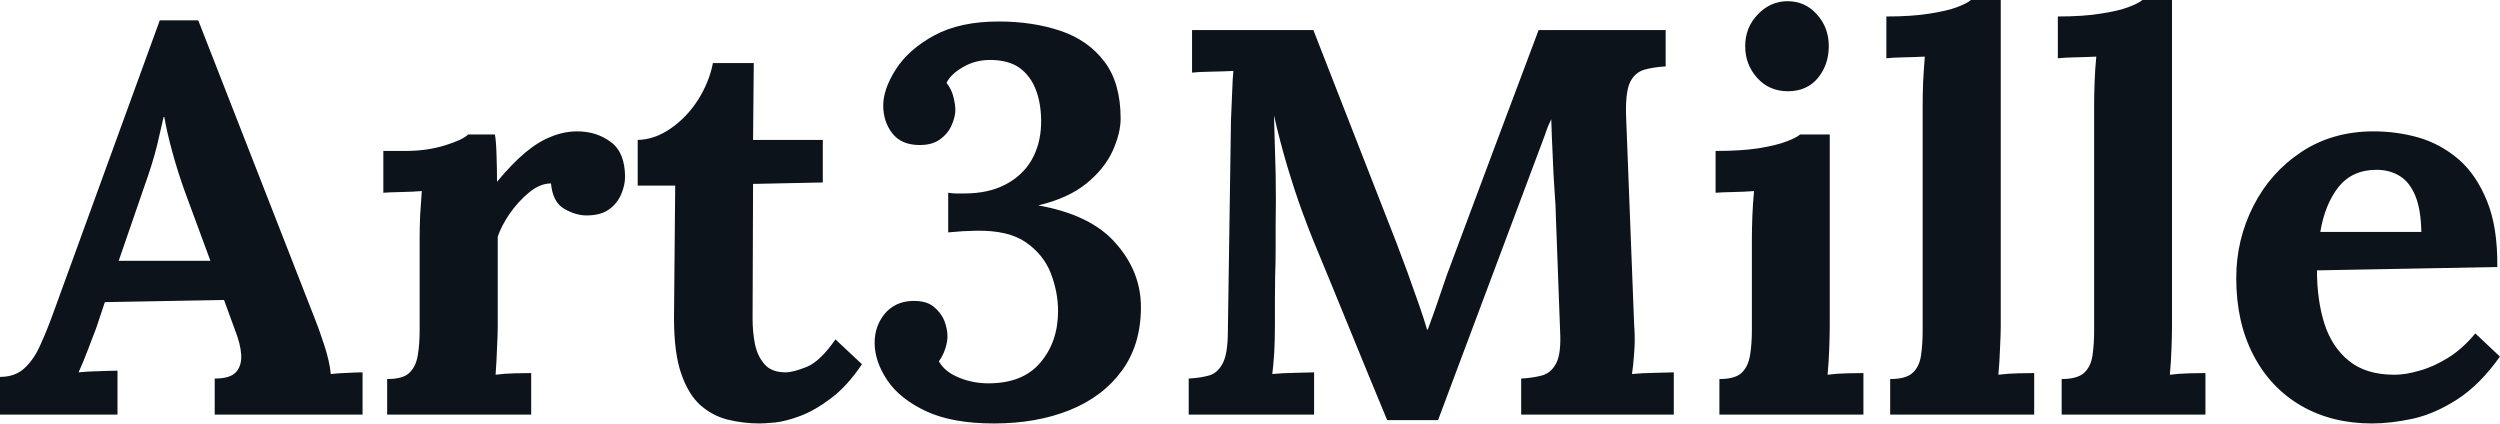<svg fill="#0D131A" viewBox="0 0 104.673 17.733" height="100%" width="100%" xmlns="http://www.w3.org/2000/svg"><path preserveAspectRatio="none" d="M4.92 17.36L0 17.36L0 15.78Q0.64 15.78 1.03 15.41Q1.43 15.04 1.69 14.44Q1.96 13.85 2.21 13.16L2.21 13.16L6.69 0.85L8.30 0.85L13.20 13.39Q13.34 13.73 13.57 14.43Q13.80 15.13 13.85 15.66L13.85 15.66Q14.24 15.62 14.59 15.61Q14.95 15.59 15.18 15.59L15.18 15.59L15.18 17.36L8.99 17.36L8.99 15.85Q9.64 15.85 9.88 15.58Q10.12 15.32 10.10 14.86Q10.07 14.40 9.84 13.82L9.84 13.82L9.38 12.56L4.39 12.65L4.03 13.73Q3.91 14.03 3.69 14.62Q3.47 15.20 3.29 15.59L3.29 15.59Q3.66 15.55 4.17 15.54Q4.69 15.52 4.92 15.52L4.92 15.52L4.92 17.36ZM6.00 7.93L4.97 10.92L8.81 10.92L7.75 8.05Q7.45 7.22 7.22 6.38Q6.99 5.54 6.88 4.90L6.88 4.90L6.85 4.90Q6.76 5.29 6.58 6.07Q6.39 6.85 6.00 7.93L6.00 7.93ZM16.21 17.36L16.21 15.87Q16.86 15.87 17.13 15.62Q17.41 15.36 17.49 14.89Q17.57 14.42 17.57 13.82L17.57 13.82L17.57 9.96Q17.57 9.54 17.59 9.03Q17.62 8.51 17.66 8.00L17.66 8.00Q17.30 8.03 16.80 8.04Q16.31 8.05 16.05 8.07L16.05 8.07L16.05 6.32L16.97 6.32Q17.87 6.32 18.62 6.09Q19.37 5.86 19.60 5.63L19.60 5.63L20.72 5.63Q20.77 5.86 20.79 6.50Q20.81 7.13 20.81 7.61L20.81 7.61Q21.44 6.85 21.99 6.39Q22.54 5.93 23.08 5.72Q23.62 5.50 24.17 5.50L24.17 5.50Q24.98 5.50 25.58 5.95Q26.17 6.39 26.17 7.41L26.17 7.41Q26.17 7.75 26.01 8.13Q25.85 8.51 25.51 8.76Q25.16 9.02 24.56 9.02L24.56 9.02Q24.10 9.02 23.62 8.74Q23.14 8.46 23.07 7.68L23.07 7.68Q22.61 7.68 22.15 8.06Q21.69 8.44 21.33 8.96Q20.98 9.48 20.84 9.91L20.84 9.91L20.84 13.66Q20.84 13.98 20.81 14.57Q20.79 15.16 20.75 15.69L20.75 15.69Q21.11 15.64 21.56 15.63Q22.01 15.62 22.24 15.62L22.24 15.62L22.24 17.36L16.21 17.36ZM31.81 17.73L31.81 17.73Q31.12 17.73 30.47 17.57Q29.83 17.41 29.32 16.96Q28.82 16.51 28.52 15.64Q28.22 14.77 28.22 13.32L28.22 13.32L28.27 7.77L26.70 7.77L26.70 5.86Q27.42 5.84 28.08 5.38Q28.75 4.92 29.22 4.19Q29.69 3.45 29.85 2.64L29.85 2.64L31.56 2.64L31.53 5.86L34.45 5.86L34.45 7.64L31.53 7.70L31.51 13.36Q31.51 13.89 31.61 14.41Q31.72 14.93 32.02 15.26Q32.31 15.59 32.89 15.59L32.89 15.59Q33.21 15.59 33.78 15.36Q34.34 15.13 34.98 14.21L34.98 14.21L36.09 15.25Q35.47 16.17 34.80 16.67Q34.13 17.18 33.52 17.41Q32.91 17.64 32.45 17.69Q31.99 17.73 31.81 17.73ZM41.61 17.73L41.61 17.73Q39.88 17.73 38.78 17.22Q37.67 16.70 37.15 15.92Q36.62 15.13 36.62 14.35L36.62 14.35Q36.62 13.66 37.04 13.14Q37.47 12.63 38.18 12.60L38.18 12.60Q38.76 12.58 39.08 12.83Q39.40 13.09 39.54 13.43Q39.67 13.78 39.67 14.08L39.67 14.08Q39.67 14.31 39.58 14.59Q39.49 14.88 39.31 15.13L39.31 15.13Q39.56 15.57 40.15 15.81Q40.73 16.05 41.38 16.05L41.38 16.05Q42.83 16.05 43.56 15.18Q44.30 14.31 44.30 13.02L44.30 13.02Q44.30 12.24 44.00 11.45Q43.70 10.67 42.96 10.15Q42.23 9.64 40.89 9.66L40.89 9.66Q40.73 9.66 40.32 9.68Q39.91 9.71 39.70 9.73L39.70 9.73L39.70 8.07Q39.88 8.10 40.04 8.10Q40.20 8.10 40.37 8.10L40.37 8.10Q41.38 8.10 42.09 7.73Q42.80 7.36 43.18 6.72Q43.56 6.07 43.59 5.22L43.59 5.22Q43.61 4.42 43.39 3.81Q43.17 3.20 42.70 2.85Q42.23 2.51 41.45 2.51L41.45 2.51Q40.83 2.51 40.32 2.81Q39.81 3.10 39.63 3.47L39.63 3.47Q39.84 3.73 39.92 4.06Q40.00 4.39 40.00 4.60L40.00 4.60Q40.00 4.88 39.85 5.23Q39.70 5.59 39.35 5.84Q39.01 6.09 38.43 6.07L38.43 6.07Q37.72 6.05 37.35 5.57Q36.98 5.08 36.98 4.42L36.98 4.42Q36.98 3.73 37.51 2.90Q38.04 2.07 39.12 1.48Q40.20 0.90 41.81 0.90L41.81 0.90Q43.24 0.90 44.40 1.29Q45.56 1.68 46.24 2.58Q46.92 3.47 46.92 4.97L46.92 4.97Q46.92 5.57 46.59 6.31Q46.25 7.06 45.49 7.68Q44.73 8.30 43.47 8.60L43.47 8.60Q45.68 8.99 46.72 10.19Q47.77 11.38 47.77 12.86L47.77 12.86Q47.77 14.42 46.98 15.51Q46.18 16.61 44.79 17.17Q43.40 17.73 41.61 17.73ZM60.21 17.59L58.08 17.59Q57.29 15.69 56.52 13.80Q55.75 11.91 54.97 10.03L54.97 10.03Q54.79 9.59 54.50 8.80Q54.21 8.00 53.90 6.97Q53.59 5.93 53.34 4.83L53.34 4.83Q53.38 6.12 53.41 7.26Q53.43 8.39 53.41 9.43L53.41 9.43Q53.41 9.94 53.41 10.46Q53.41 10.99 53.39 11.51Q53.38 12.03 53.38 12.55Q53.38 13.06 53.38 13.59L53.38 13.59Q53.38 14.21 53.35 14.79Q53.31 15.36 53.27 15.66L53.27 15.66Q53.66 15.62 54.22 15.61Q54.79 15.59 55.02 15.59L55.02 15.59L55.02 17.36L49.77 17.36L49.77 15.85Q50.30 15.82 50.66 15.71Q51.01 15.59 51.21 15.18Q51.41 14.77 51.41 13.85L51.41 13.85L51.54 5.04Q51.57 4.42 51.59 3.84Q51.61 3.27 51.64 2.97L51.64 2.97Q51.27 2.99 50.72 3.00Q50.16 3.01 49.91 3.04L49.91 3.04L49.91 1.26L54.99 1.26L58.47 10.17Q58.67 10.69 58.93 11.40Q59.18 12.10 59.41 12.75Q59.64 13.41 59.75 13.80L59.75 13.80L59.78 13.80Q60.08 12.99 60.33 12.24Q60.58 11.48 60.86 10.76L60.86 10.76Q61.76 8.37 62.64 6.00Q63.53 3.63 64.42 1.26L64.42 1.26L69.74 1.26L69.74 2.78Q69.23 2.81 68.84 2.92Q68.45 3.04 68.25 3.44Q68.06 3.84 68.08 4.78L68.08 4.78L68.42 13.59Q68.47 14.21 68.42 14.79Q68.38 15.36 68.33 15.66L68.33 15.66Q68.72 15.62 69.29 15.61Q69.85 15.59 70.08 15.59L70.08 15.59L70.08 17.36L63.69 17.36L63.69 15.85Q64.22 15.82 64.60 15.71Q64.97 15.59 65.17 15.18Q65.37 14.77 65.32 13.85L65.32 13.85L65.14 8.97Q65.14 8.69 65.09 8.02Q65.04 7.34 65.01 6.52Q64.97 5.70 64.95 4.99L64.95 4.99Q64.88 5.15 64.81 5.30Q64.75 5.45 64.70 5.61L64.70 5.61L60.21 17.59ZM71.99 17.36L71.99 15.87Q72.63 15.87 72.91 15.62Q73.19 15.36 73.27 14.89Q73.35 14.42 73.35 13.82L73.35 13.82L73.35 10.00Q73.35 9.59 73.37 9.05Q73.39 8.51 73.44 8.00L73.44 8.00Q73.07 8.03 72.58 8.04Q72.08 8.05 71.83 8.07L71.83 8.07L71.83 6.32Q72.89 6.32 73.62 6.21Q74.36 6.09 74.78 5.93Q75.21 5.77 75.37 5.63L75.37 5.63L76.61 5.63L76.61 13.66Q76.61 13.98 76.59 14.57Q76.57 15.16 76.52 15.69L76.52 15.69Q76.89 15.64 77.34 15.63Q77.79 15.62 78.02 15.62L78.02 15.62L78.02 17.36L71.99 17.36ZM74.86 3.82L74.86 3.82Q74.08 3.82 73.58 3.27Q73.07 2.71 73.07 1.93L73.07 1.93Q73.07 1.15 73.60 0.60Q74.13 0.05 74.84 0.05L74.84 0.05Q75.58 0.05 76.07 0.60Q76.57 1.15 76.57 1.93L76.57 1.93Q76.57 2.71 76.11 3.27Q75.65 3.82 74.86 3.82ZM79.14 17.36L79.14 15.87Q79.79 15.87 80.07 15.62Q80.36 15.36 80.43 14.89Q80.50 14.42 80.50 13.82L80.50 13.82L80.50 4.37Q80.50 3.96 80.52 3.42Q80.55 2.87 80.59 2.37L80.59 2.37Q80.22 2.39 79.73 2.40Q79.23 2.41 78.98 2.44L78.98 2.44L78.98 0.69Q80.06 0.69 80.79 0.57Q81.51 0.46 81.94 0.30Q82.36 0.14 82.52 0L82.52 0L83.77 0L83.77 13.66Q83.77 13.98 83.74 14.57Q83.72 15.16 83.67 15.69L83.67 15.69Q84.06 15.64 84.50 15.63Q84.94 15.62 85.17 15.62L85.17 15.62L85.17 17.36L79.14 17.36ZM86.32 17.36L86.32 15.87Q86.96 15.87 87.25 15.62Q87.54 15.36 87.61 14.89Q87.68 14.42 87.68 13.82L87.68 13.82L87.68 4.37Q87.68 3.96 87.70 3.42Q87.72 2.87 87.77 2.37L87.77 2.37Q87.40 2.39 86.91 2.40Q86.41 2.41 86.16 2.44L86.16 2.44L86.16 0.69Q87.24 0.69 87.96 0.57Q88.69 0.46 89.11 0.30Q89.54 0.14 89.70 0L89.70 0L90.94 0L90.94 13.66Q90.94 13.98 90.92 14.57Q90.90 15.16 90.85 15.69L90.85 15.69Q91.24 15.64 91.68 15.63Q92.11 15.62 92.34 15.62L92.34 15.62L92.34 17.36L86.32 17.36ZM99.31 17.73L99.31 17.73Q97.64 17.73 96.35 16.99Q95.06 16.24 94.35 14.87Q93.63 13.50 93.63 11.64L93.63 11.64Q93.63 10.03 94.35 8.62Q95.06 7.22 96.36 6.36Q97.66 5.50 99.38 5.50L99.38 5.50Q100.35 5.50 101.27 5.76Q102.19 6.03 102.94 6.67Q103.68 7.31 104.13 8.42Q104.58 9.52 104.56 11.18L104.56 11.18L97.01 11.32Q97.01 12.56 97.32 13.55Q97.64 14.54 98.35 15.11Q99.06 15.69 100.26 15.69L100.26 15.69Q100.72 15.69 101.30 15.52Q101.89 15.36 102.50 14.98Q103.11 14.60 103.64 13.96L103.64 13.96L104.67 14.93Q103.84 16.10 102.90 16.71Q101.96 17.32 101.03 17.53Q100.10 17.73 99.31 17.73ZM97.15 9.71L97.15 9.71L101.38 9.71Q101.36 8.74 101.12 8.18Q100.88 7.61 100.46 7.36Q100.05 7.11 99.50 7.11L99.50 7.11Q98.49 7.11 97.91 7.83Q97.34 8.56 97.15 9.71Z"></path></svg>